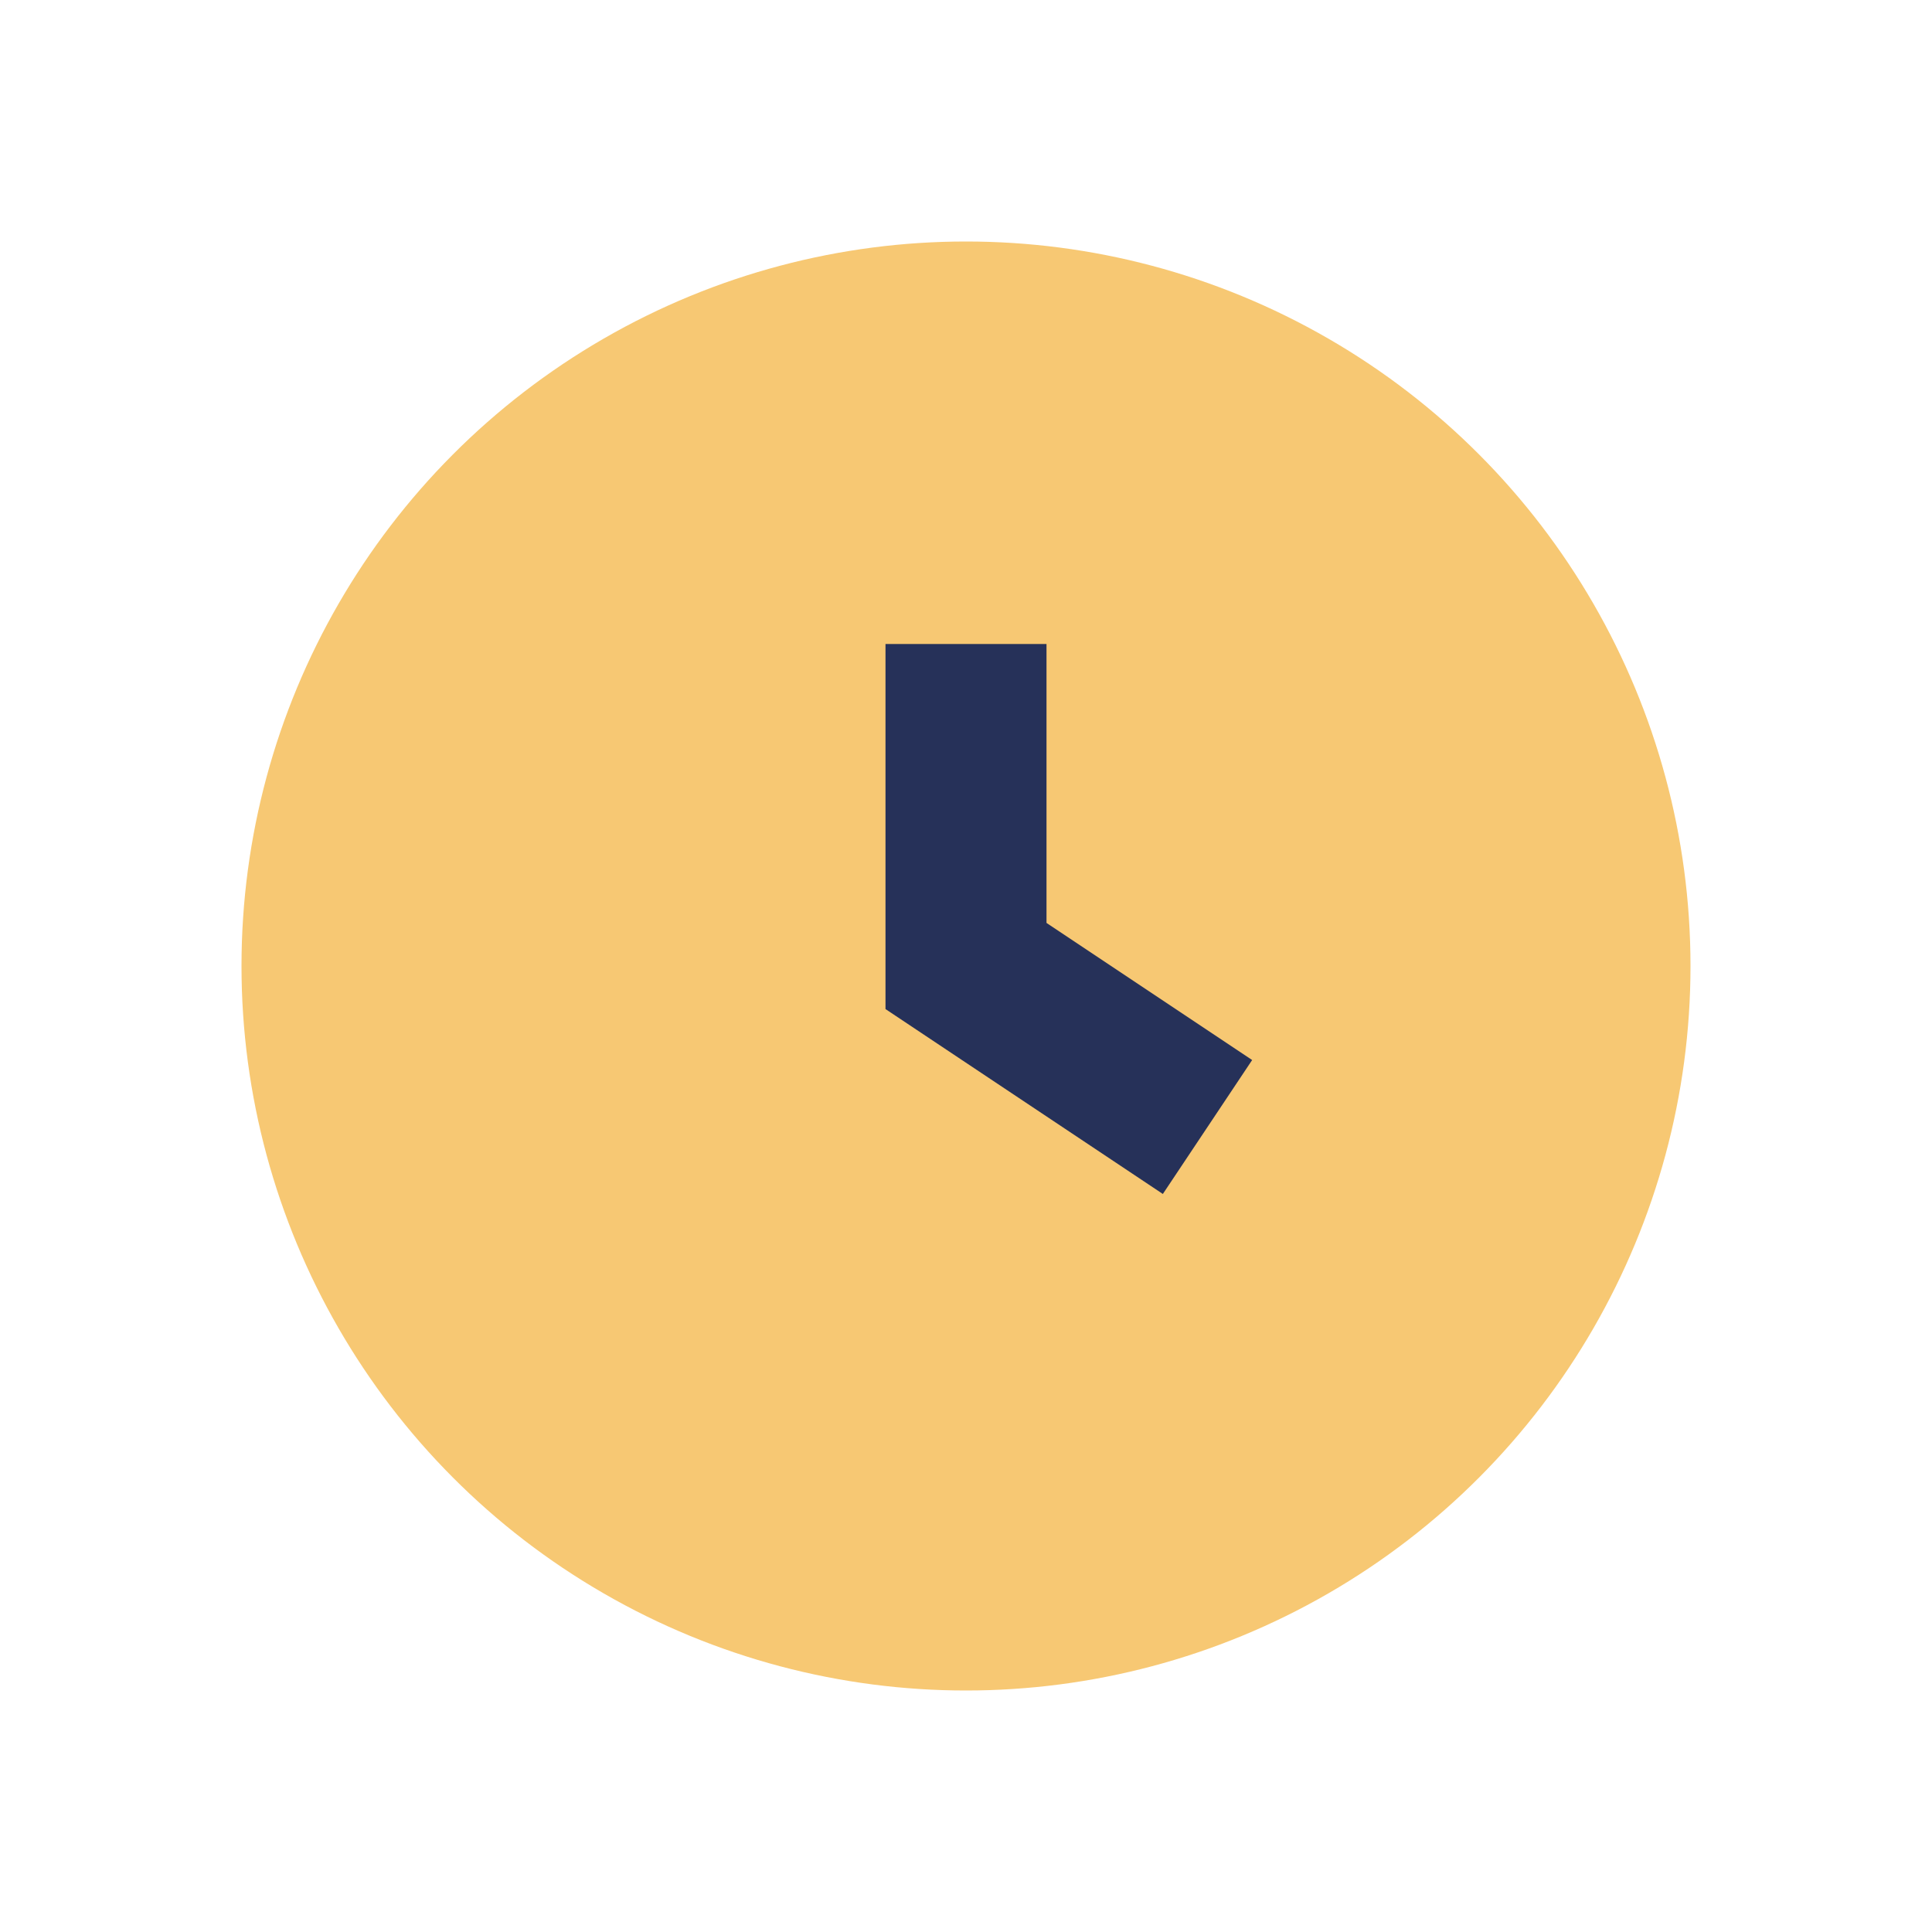 <?xml version="1.0" encoding="UTF-8"?>
<svg xmlns="http://www.w3.org/2000/svg" width="24" height="24" viewBox="0 0 24 24"><circle cx="12" cy="12" r="9" fill="#F7C873"/><path d="M12 8v4l3 2" stroke="#263159" stroke-width="2" fill="none"/></svg>